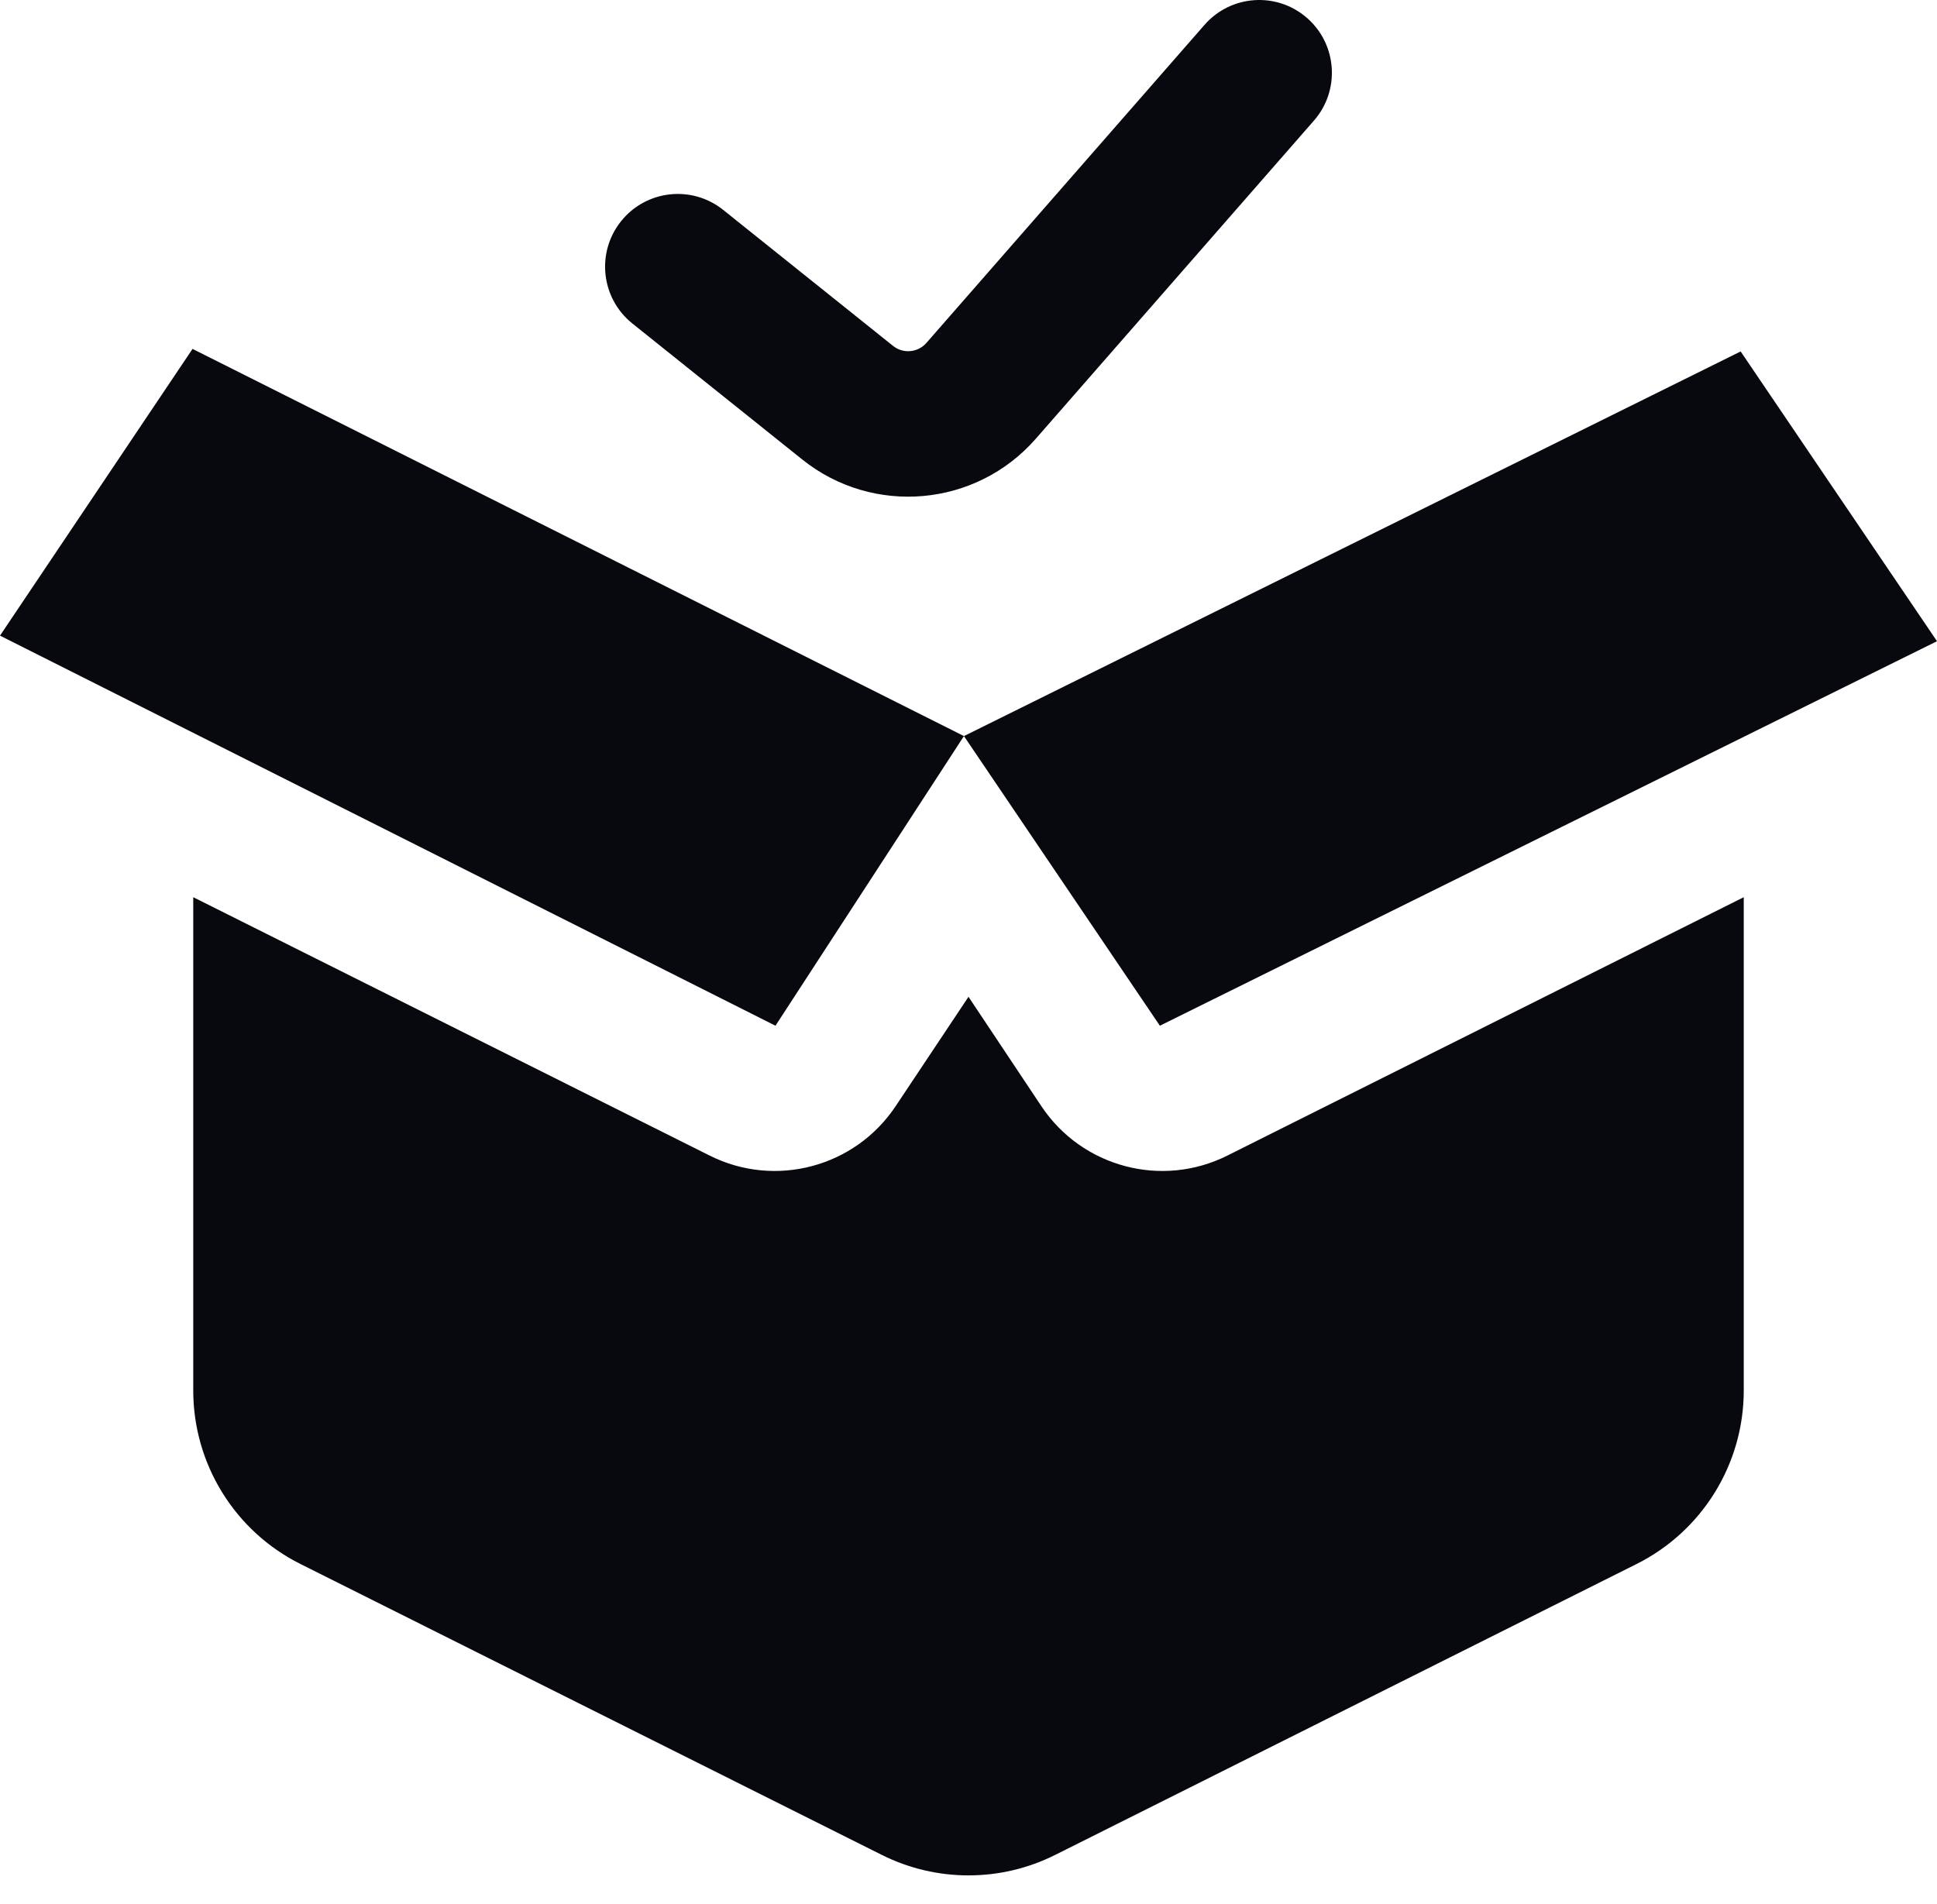 <svg xmlns="http://www.w3.org/2000/svg" width="60" height="59" viewBox="0 0 60 59" fill="none"><path fill-rule="evenodd" clip-rule="evenodd" d="M40.7 3.737C41.518 2.801 41.423 1.377 40.488 0.558C39.552 -0.262 38.13 -0.167 37.311 0.77L28.696 10.625C28.432 10.927 27.976 10.968 27.663 10.717L22.401 6.503C21.43 5.726 20.014 5.883 19.237 6.855C18.46 7.827 18.617 9.245 19.588 10.023L24.85 14.236C27.045 15.994 30.234 15.71 32.085 13.593L40.7 3.737ZM5.964 10.81L29.859 22.806L24.021 31.78L0 19.694L5.964 10.81ZM29.859 22.806L53.918 10.889L60 19.867L35.928 31.78L29.859 22.806ZM5.986 27.798V43.082C5.986 45.358 7.271 47.439 9.305 48.457L27.315 57.471C29.005 58.317 30.995 58.317 32.685 57.471L50.696 48.457C52.729 47.439 54.014 45.358 54.014 43.082V27.798L38.017 35.804C35.986 36.821 33.517 36.164 32.257 34.273L30 30.884L27.743 34.273C26.483 36.164 24.014 36.821 21.983 35.804L5.986 27.798Z" fill="#08080F"></path></svg>